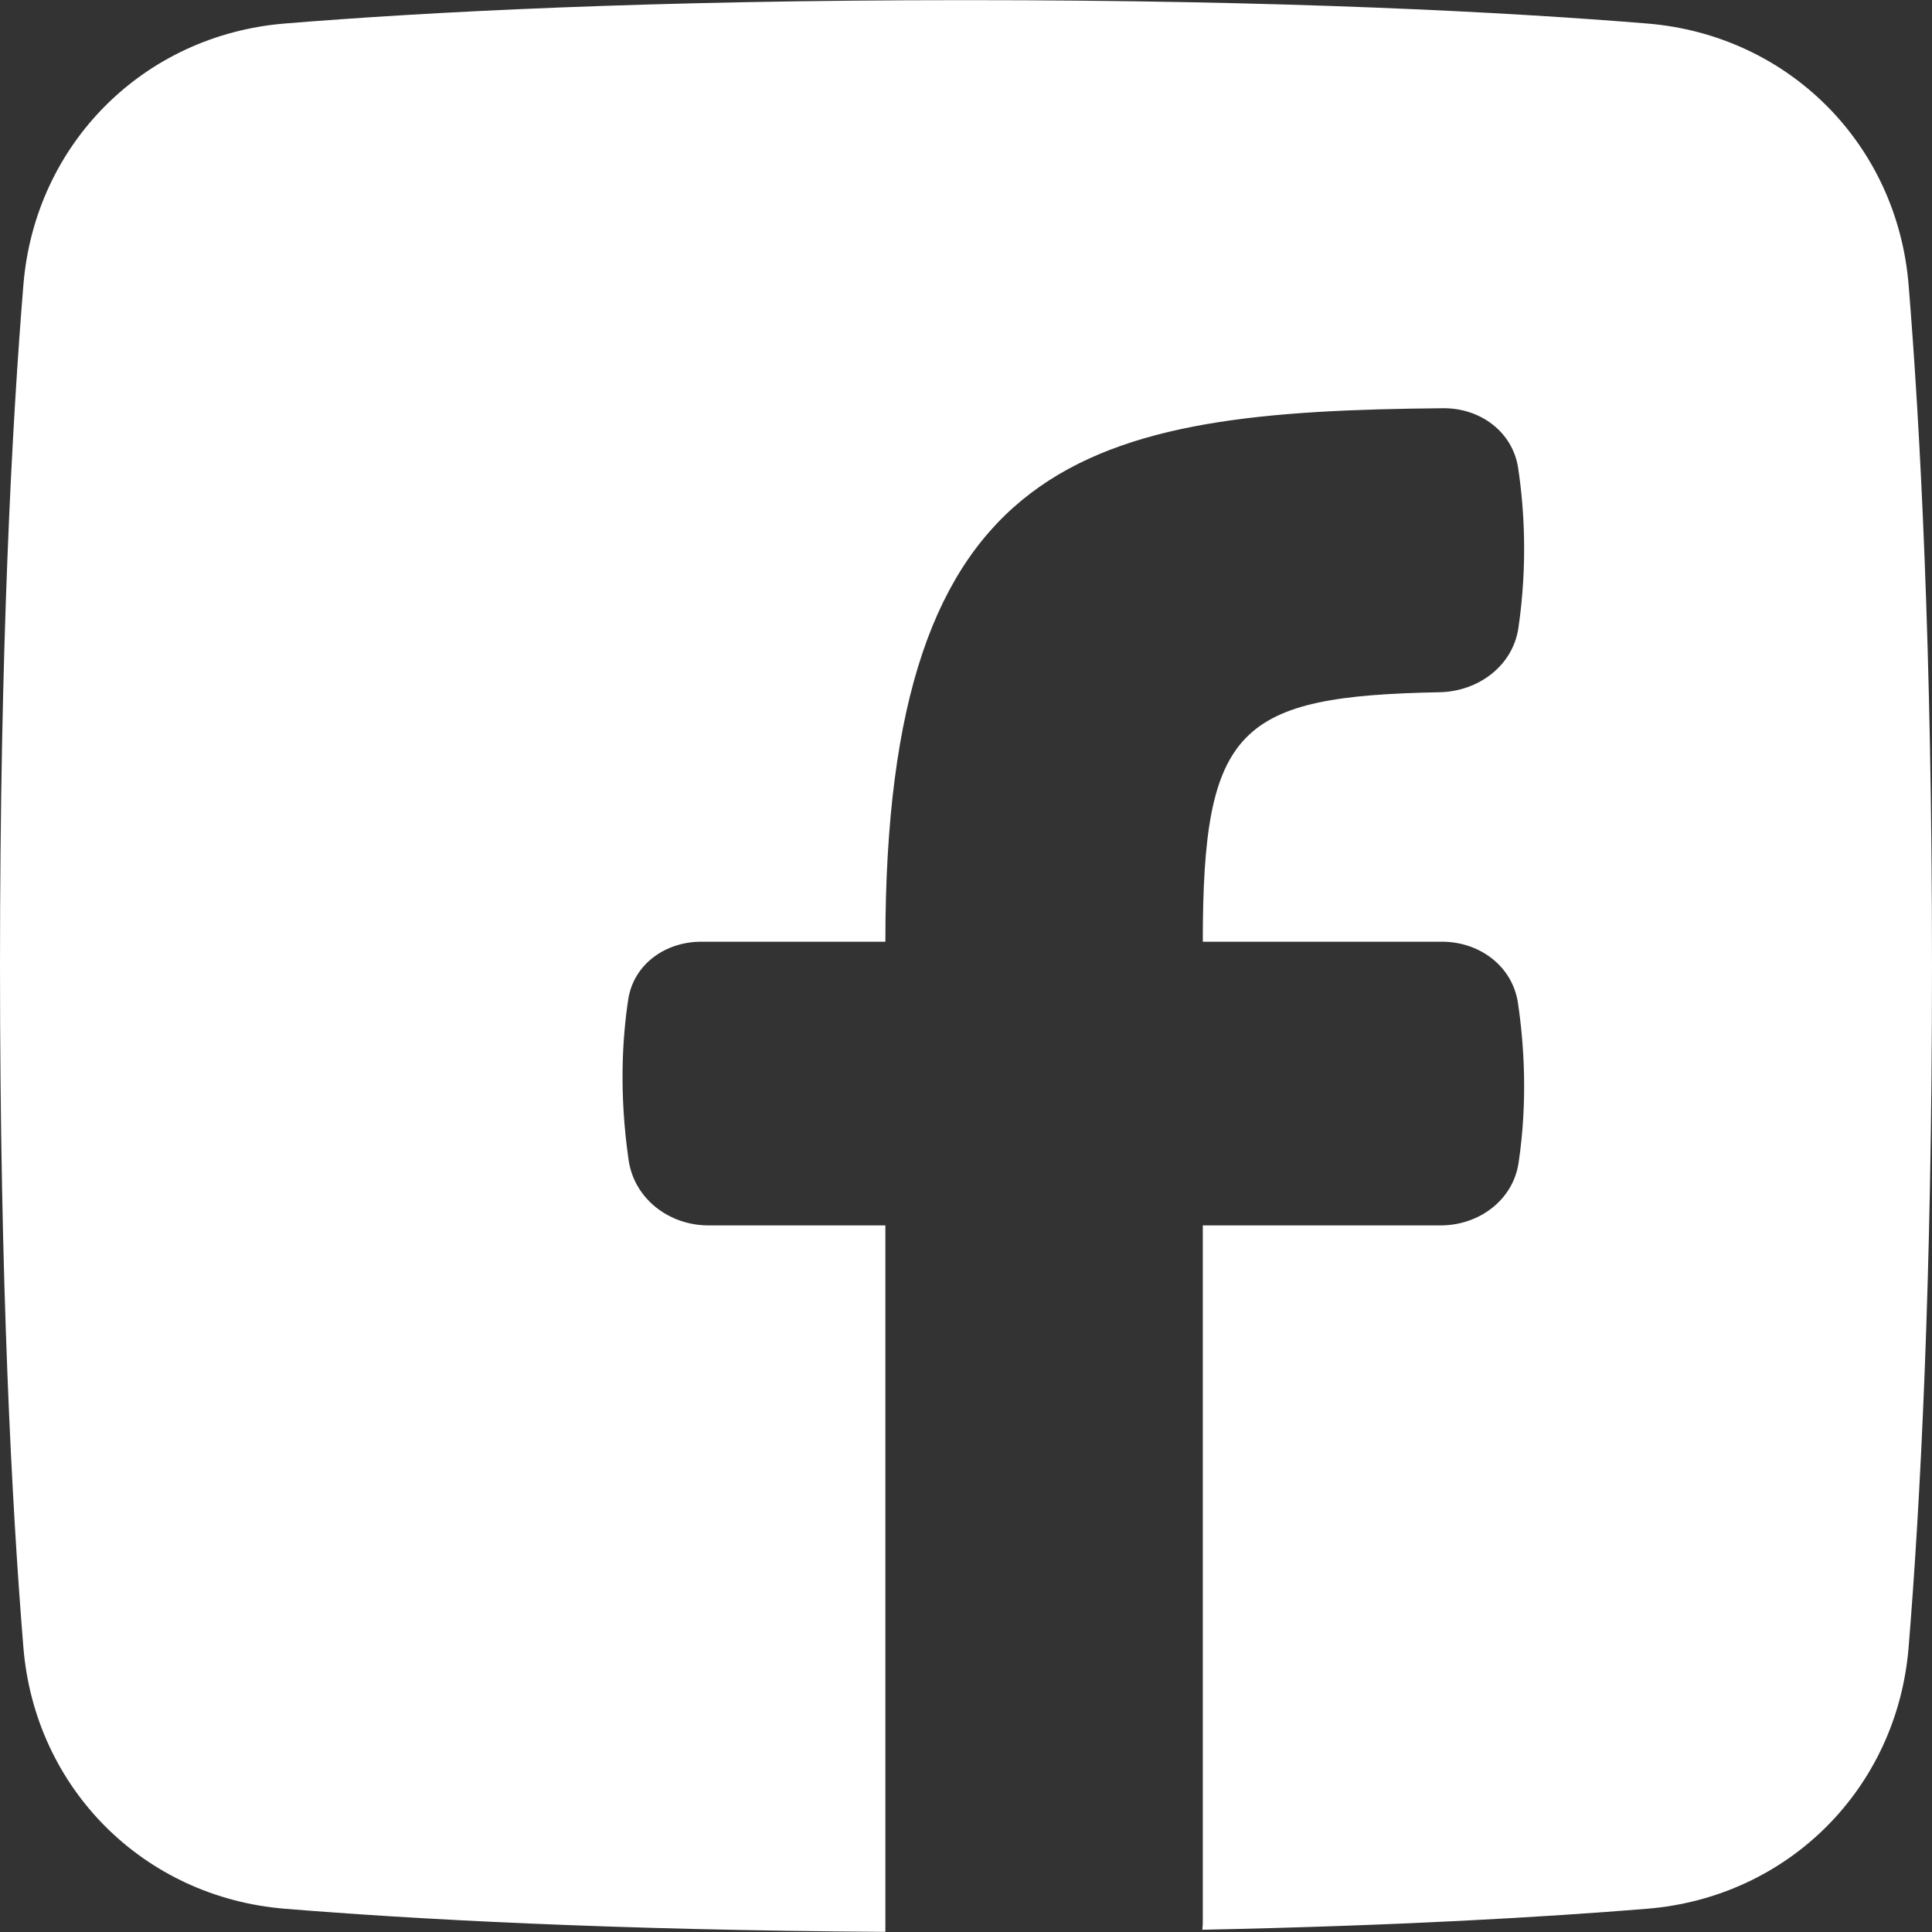 <?xml version="1.0" encoding="UTF-8"?> <svg xmlns="http://www.w3.org/2000/svg" width="30" height="30" viewBox="0 0 30 30" fill="none"><rect x="0" y="0" width="30" height="30" fill="#333333" stroke="none"/><path d="M18.67 29.965C18.675 29.921 18.677 29.876 18.677 29.831V19.028H22.37C22.962 19.028 23.495 18.639 23.581 18.053C23.725 17.084 23.664 16.203 23.571 15.576C23.486 15.001 22.974 14.623 22.392 14.623H18.677C18.677 11.294 19.231 10.809 22.354 10.749C22.953 10.737 23.491 10.342 23.578 9.749C23.724 8.752 23.666 7.881 23.574 7.269C23.489 6.703 22.982 6.334 22.41 6.339C16.891 6.387 13.748 7.039 13.748 14.623H10.888C10.333 14.623 9.839 14.971 9.755 15.52C9.665 16.112 9.61 16.97 9.761 18.013C9.848 18.616 10.391 19.028 11 19.028H13.748V29.998C9.474 29.97 6.415 29.801 4.424 29.639C2.232 29.461 0.541 27.77 0.363 25.578C0.185 23.397 0 19.936 0 15.002C0 10.068 0.185 6.607 0.363 4.426C0.541 2.234 2.232 0.543 4.424 0.365C6.605 0.187 10.066 0.002 15 0.002C19.934 0.002 23.395 0.187 25.576 0.365C27.768 0.543 29.459 2.234 29.637 4.426C29.815 6.607 30 10.068 30 15.002C30 19.936 29.815 23.397 29.637 25.578C29.459 27.77 27.768 29.461 25.576 29.639C23.983 29.769 21.706 29.903 18.67 29.965Z" fill="white"></path></svg> 